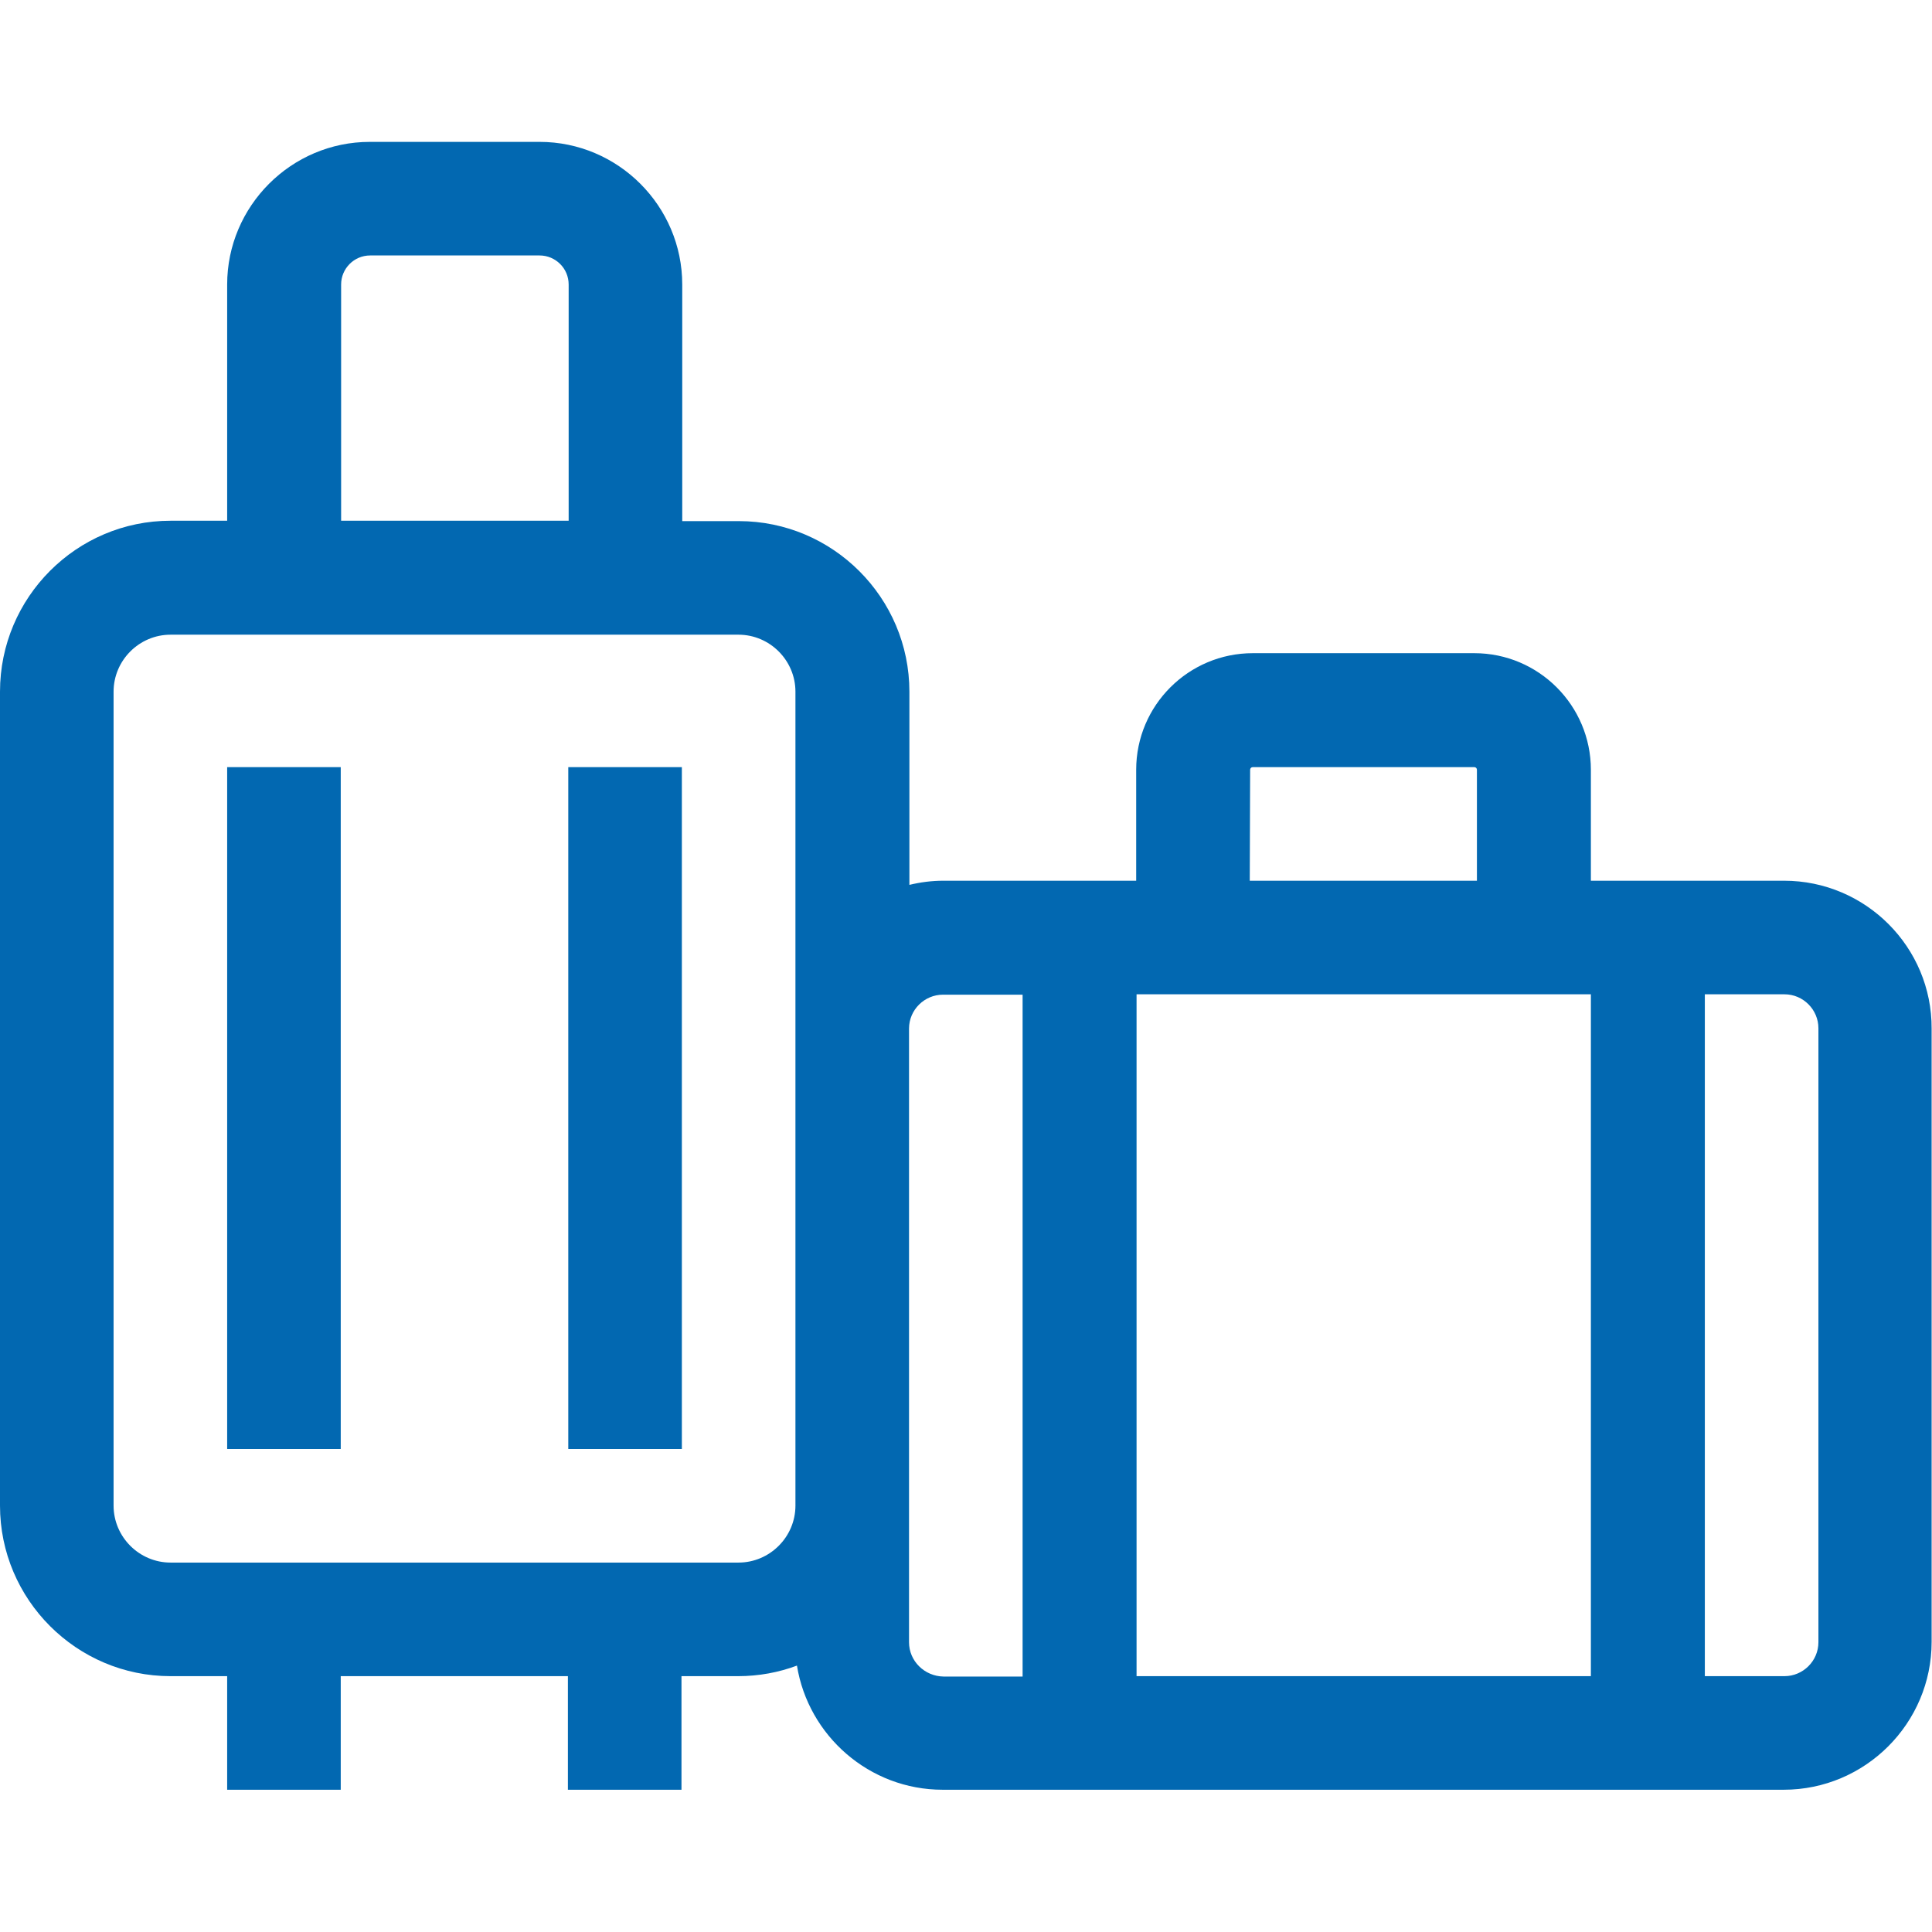 <svg xmlns="http://www.w3.org/2000/svg" id="Layer_1" x="0" y="0" enable-background="new 0 0 512 512" version="1.1" viewBox="0 0 512 512" xml:space="preserve">
    <style>
        .st0{fill:#0268b1}
    </style>
    <path d="M60.2 203.3h30.1V384H60.2V203.3zM150.6 203.3h30.1V384h-30.1V203.3z" class="st0"/>
    <path d="M472.8 233.4h-51.2V204c0-17-13.8-30.9-30.9-30.9H332c-17 0-30.9 13.8-30.9 30.9v29.4H250c-3.1 0-6.1.4-9 1.1v-51.2c0-24.9-20.3-45.2-45.2-45.2h-15V75.4c0-20.8-17-37.8-37.8-37.8H98c-20.8 0-37.8 17-37.8 37.8V138h-15C20.3 138 0 158.3 0 183.3V399c0 24.9 20.3 45.2 45.2 45.2h15v30.1h30.1v-30.1h60.2v30.1h30.1v-30.1h15c5.5 0 10.8-1 15.6-2.8 3 18.6 19.2 32.9 38.6 32.9h222.9c21.6 0 39.2-17.6 39.2-39.2V272.6c.1-21.6-17.5-39.2-39.1-39.2zm-51.2 30.1v180.7H301.2V263.5h120.4zM331.3 204c0-.4.3-.7.7-.7h58.7c.4 0 .7.3.7.7v29.4h-60.2l.1-29.4zM90.4 75.4c0-4.2 3.4-7.7 7.7-7.7H143c4.2 0 7.7 3.4 7.7 7.7V138H90.4V75.4zm105.3 338.7H45.2c-8.3 0-15.1-6.8-15.1-15.1V183.3c0-8.3 6.8-15.1 15.1-15.1h150.5c8.3 0 15.1 6.8 15.1 15.1V399c0 8.3-6.8 15.1-15.1 15.1zm45.2 21.1V272.6c0-5 4.1-9 9-9H271v180.7h-21c-5-.1-9.1-4.1-9.1-9.1zm241 0c0 5-4.1 9-9 9h-21.1V263.5h21.1c5 0 9 4.1 9 9v162.7z" class="st0"/>
</svg>
